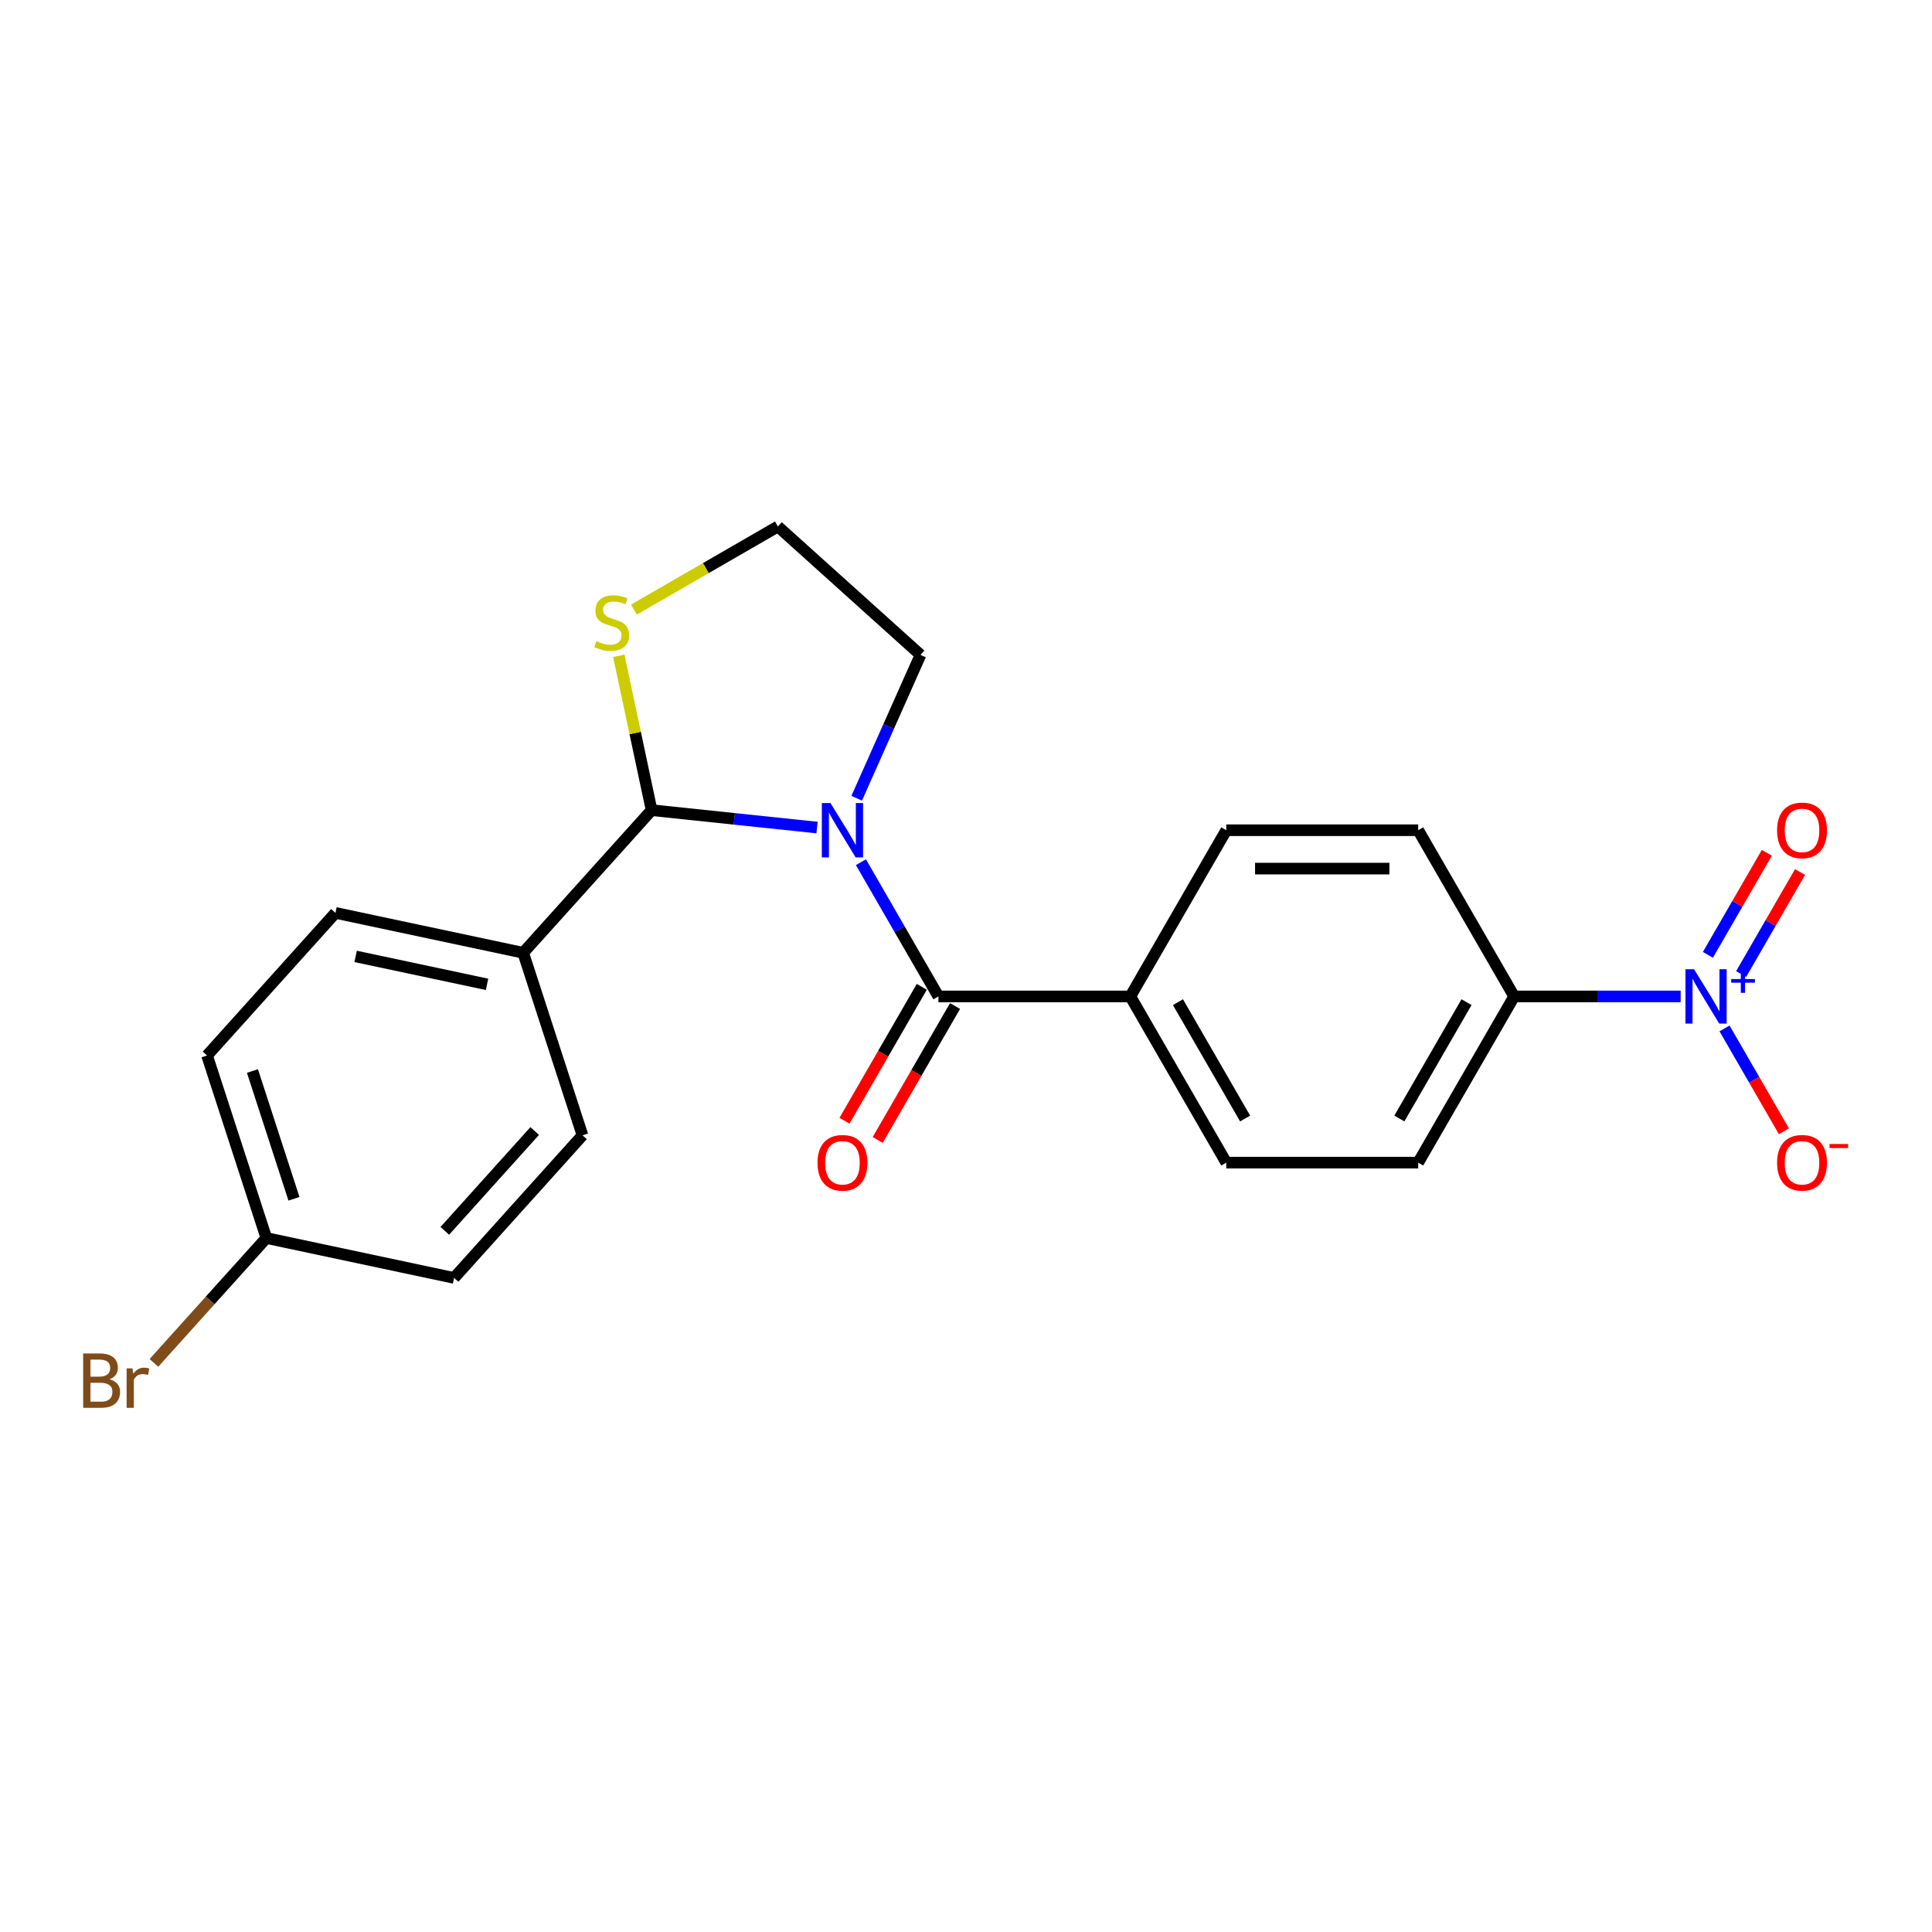 <?xml version='1.0' encoding='iso-8859-1'?>
<svg version='1.1' baseProfile='full'
              xmlns='http://www.w3.org/2000/svg'
                      xmlns:rdkit='http://www.rdkit.org/xml'
                      xmlns:xlink='http://www.w3.org/1999/xlink'
                  xml:space='preserve'
width='1000px' height='1000px' viewBox='0 0 1000 1000'>
<!-- END OF HEADER -->
<rect style='opacity:1.0;fill:#FFFFFF;stroke:none' width='1000' height='1000' x='0' y='0'> </rect>
<path class='bond-0' d='M 445.609,446.273 L 465.665,481.011' style='fill:none;fill-rule:evenodd;stroke:#0000FF;stroke-width:6px;stroke-linecap:butt;stroke-linejoin:miter;stroke-opacity:1' />
<path class='bond-0' d='M 465.665,481.011 L 485.721,515.749' style='fill:none;fill-rule:evenodd;stroke:#000000;stroke-width:6px;stroke-linecap:butt;stroke-linejoin:miter;stroke-opacity:1' />
<path class='bond-1' d='M 422.903,428.342 L 380.084,423.841' style='fill:none;fill-rule:evenodd;stroke:#0000FF;stroke-width:6px;stroke-linecap:butt;stroke-linejoin:miter;stroke-opacity:1' />
<path class='bond-1' d='M 380.084,423.841 L 337.265,419.341' style='fill:none;fill-rule:evenodd;stroke:#000000;stroke-width:6px;stroke-linecap:butt;stroke-linejoin:miter;stroke-opacity:1' />
<path class='bond-14' d='M 443.422,413.175 L 459.94,376.077' style='fill:none;fill-rule:evenodd;stroke:#0000FF;stroke-width:6px;stroke-linecap:butt;stroke-linejoin:miter;stroke-opacity:1' />
<path class='bond-14' d='M 459.94,376.077 L 476.457,338.978' style='fill:none;fill-rule:evenodd;stroke:#000000;stroke-width:6px;stroke-linecap:butt;stroke-linejoin:miter;stroke-opacity:1' />
<path class='bond-5' d='M 485.721,515.749 L 585.055,515.749' style='fill:none;fill-rule:evenodd;stroke:#000000;stroke-width:6px;stroke-linecap:butt;stroke-linejoin:miter;stroke-opacity:1' />
<path class='bond-9' d='M 477.119,510.783 L 457.108,545.442' style='fill:none;fill-rule:evenodd;stroke:#000000;stroke-width:6px;stroke-linecap:butt;stroke-linejoin:miter;stroke-opacity:1' />
<path class='bond-9' d='M 457.108,545.442 L 437.098,580.1' style='fill:none;fill-rule:evenodd;stroke:#FF0000;stroke-width:6px;stroke-linecap:butt;stroke-linejoin:miter;stroke-opacity:1' />
<path class='bond-9' d='M 494.324,520.716 L 474.313,555.375' style='fill:none;fill-rule:evenodd;stroke:#000000;stroke-width:6px;stroke-linecap:butt;stroke-linejoin:miter;stroke-opacity:1' />
<path class='bond-9' d='M 474.313,555.375 L 454.303,590.034' style='fill:none;fill-rule:evenodd;stroke:#FF0000;stroke-width:6px;stroke-linecap:butt;stroke-linejoin:miter;stroke-opacity:1' />
<path class='bond-3' d='M 337.265,419.341 L 328.773,379.392' style='fill:none;fill-rule:evenodd;stroke:#000000;stroke-width:6px;stroke-linecap:butt;stroke-linejoin:miter;stroke-opacity:1' />
<path class='bond-3' d='M 328.773,379.392 L 320.282,339.442' style='fill:none;fill-rule:evenodd;stroke:#CCCC00;stroke-width:6px;stroke-linecap:butt;stroke-linejoin:miter;stroke-opacity:1' />
<path class='bond-6' d='M 337.265,419.341 L 270.798,493.16' style='fill:none;fill-rule:evenodd;stroke:#000000;stroke-width:6px;stroke-linecap:butt;stroke-linejoin:miter;stroke-opacity:1' />
<path class='bond-2' d='M 869.904,515.749 L 826.813,515.749' style='fill:none;fill-rule:evenodd;stroke:#0000FF;stroke-width:6px;stroke-linecap:butt;stroke-linejoin:miter;stroke-opacity:1' />
<path class='bond-2' d='M 826.813,515.749 L 783.722,515.749' style='fill:none;fill-rule:evenodd;stroke:#000000;stroke-width:6px;stroke-linecap:butt;stroke-linejoin:miter;stroke-opacity:1' />
<path class='bond-7' d='M 892.61,532.298 L 907.981,558.922' style='fill:none;fill-rule:evenodd;stroke:#0000FF;stroke-width:6px;stroke-linecap:butt;stroke-linejoin:miter;stroke-opacity:1' />
<path class='bond-7' d='M 907.981,558.922 L 923.352,585.545' style='fill:none;fill-rule:evenodd;stroke:#FF0000;stroke-width:6px;stroke-linecap:butt;stroke-linejoin:miter;stroke-opacity:1' />
<path class='bond-8' d='M 901.213,504.167 L 916.457,477.763' style='fill:none;fill-rule:evenodd;stroke:#0000FF;stroke-width:6px;stroke-linecap:butt;stroke-linejoin:miter;stroke-opacity:1' />
<path class='bond-8' d='M 916.457,477.763 L 931.702,451.358' style='fill:none;fill-rule:evenodd;stroke:#FF0000;stroke-width:6px;stroke-linecap:butt;stroke-linejoin:miter;stroke-opacity:1' />
<path class='bond-8' d='M 884.007,494.234 L 899.252,467.829' style='fill:none;fill-rule:evenodd;stroke:#0000FF;stroke-width:6px;stroke-linecap:butt;stroke-linejoin:miter;stroke-opacity:1' />
<path class='bond-8' d='M 899.252,467.829 L 914.497,441.425' style='fill:none;fill-rule:evenodd;stroke:#FF0000;stroke-width:6px;stroke-linecap:butt;stroke-linejoin:miter;stroke-opacity:1' />
<path class='bond-22' d='M 328.115,315.537 L 365.376,294.024' style='fill:none;fill-rule:evenodd;stroke:#CCCC00;stroke-width:6px;stroke-linecap:butt;stroke-linejoin:miter;stroke-opacity:1' />
<path class='bond-22' d='M 365.376,294.024 L 402.638,272.511' style='fill:none;fill-rule:evenodd;stroke:#000000;stroke-width:6px;stroke-linecap:butt;stroke-linejoin:miter;stroke-opacity:1' />
<path class='bond-4' d='M 783.722,515.749 L 734.055,601.775' style='fill:none;fill-rule:evenodd;stroke:#000000;stroke-width:6px;stroke-linecap:butt;stroke-linejoin:miter;stroke-opacity:1' />
<path class='bond-4' d='M 759.067,518.72 L 724.3,578.938' style='fill:none;fill-rule:evenodd;stroke:#000000;stroke-width:6px;stroke-linecap:butt;stroke-linejoin:miter;stroke-opacity:1' />
<path class='bond-24' d='M 783.722,515.749 L 734.055,429.724' style='fill:none;fill-rule:evenodd;stroke:#000000;stroke-width:6px;stroke-linecap:butt;stroke-linejoin:miter;stroke-opacity:1' />
<path class='bond-12' d='M 585.055,515.749 L 634.722,429.724' style='fill:none;fill-rule:evenodd;stroke:#000000;stroke-width:6px;stroke-linecap:butt;stroke-linejoin:miter;stroke-opacity:1' />
<path class='bond-13' d='M 585.055,515.749 L 634.722,601.775' style='fill:none;fill-rule:evenodd;stroke:#000000;stroke-width:6px;stroke-linecap:butt;stroke-linejoin:miter;stroke-opacity:1' />
<path class='bond-13' d='M 609.71,518.72 L 644.477,578.938' style='fill:none;fill-rule:evenodd;stroke:#000000;stroke-width:6px;stroke-linecap:butt;stroke-linejoin:miter;stroke-opacity:1' />
<path class='bond-15' d='M 270.798,493.16 L 173.635,472.508' style='fill:none;fill-rule:evenodd;stroke:#000000;stroke-width:6px;stroke-linecap:butt;stroke-linejoin:miter;stroke-opacity:1' />
<path class='bond-15' d='M 252.093,509.495 L 184.079,495.038' style='fill:none;fill-rule:evenodd;stroke:#000000;stroke-width:6px;stroke-linecap:butt;stroke-linejoin:miter;stroke-opacity:1' />
<path class='bond-16' d='M 270.798,493.16 L 301.494,587.632' style='fill:none;fill-rule:evenodd;stroke:#000000;stroke-width:6px;stroke-linecap:butt;stroke-linejoin:miter;stroke-opacity:1' />
<path class='bond-10' d='M 734.055,601.775 L 634.722,601.775' style='fill:none;fill-rule:evenodd;stroke:#000000;stroke-width:6px;stroke-linecap:butt;stroke-linejoin:miter;stroke-opacity:1' />
<path class='bond-11' d='M 734.055,429.724 L 634.722,429.724' style='fill:none;fill-rule:evenodd;stroke:#000000;stroke-width:6px;stroke-linecap:butt;stroke-linejoin:miter;stroke-opacity:1' />
<path class='bond-11' d='M 719.155,449.591 L 649.622,449.591' style='fill:none;fill-rule:evenodd;stroke:#000000;stroke-width:6px;stroke-linecap:butt;stroke-linejoin:miter;stroke-opacity:1' />
<path class='bond-18' d='M 476.457,338.978 L 402.638,272.511' style='fill:none;fill-rule:evenodd;stroke:#000000;stroke-width:6px;stroke-linecap:butt;stroke-linejoin:miter;stroke-opacity:1' />
<path class='bond-19' d='M 173.635,472.508 L 107.168,546.327' style='fill:none;fill-rule:evenodd;stroke:#000000;stroke-width:6px;stroke-linecap:butt;stroke-linejoin:miter;stroke-opacity:1' />
<path class='bond-20' d='M 301.494,587.632 L 235.026,661.451' style='fill:none;fill-rule:evenodd;stroke:#000000;stroke-width:6px;stroke-linecap:butt;stroke-linejoin:miter;stroke-opacity:1' />
<path class='bond-20' d='M 276.76,585.411 L 230.233,637.085' style='fill:none;fill-rule:evenodd;stroke:#000000;stroke-width:6px;stroke-linecap:butt;stroke-linejoin:miter;stroke-opacity:1' />
<path class='bond-17' d='M 137.864,640.799 L 235.026,661.451' style='fill:none;fill-rule:evenodd;stroke:#000000;stroke-width:6px;stroke-linecap:butt;stroke-linejoin:miter;stroke-opacity:1' />
<path class='bond-21' d='M 137.864,640.799 L 108.771,673.109' style='fill:none;fill-rule:evenodd;stroke:#000000;stroke-width:6px;stroke-linecap:butt;stroke-linejoin:miter;stroke-opacity:1' />
<path class='bond-21' d='M 108.771,673.109 L 79.679,705.42' style='fill:none;fill-rule:evenodd;stroke:#7F4C19;stroke-width:6px;stroke-linecap:butt;stroke-linejoin:miter;stroke-opacity:1' />
<path class='bond-23' d='M 137.864,640.799 L 107.168,546.327' style='fill:none;fill-rule:evenodd;stroke:#000000;stroke-width:6px;stroke-linecap:butt;stroke-linejoin:miter;stroke-opacity:1' />
<path class='bond-23' d='M 152.154,620.489 L 130.667,554.358' style='fill:none;fill-rule:evenodd;stroke:#000000;stroke-width:6px;stroke-linecap:butt;stroke-linejoin:miter;stroke-opacity:1' />
<path  class='atom-0' d='M 429.836 415.658
L 439.054 430.558
Q 439.968 432.029, 441.438 434.691
Q 442.908 437.353, 442.988 437.512
L 442.988 415.658
L 446.723 415.658
L 446.723 443.79
L 442.869 443.79
L 432.975 427.499
Q 431.823 425.592, 430.591 423.406
Q 429.399 421.221, 429.041 420.546
L 429.041 443.79
L 425.386 443.79
L 425.386 415.658
L 429.836 415.658
' fill='#0000FF'/>
<path  class='atom-3' d='M 876.837 501.684
L 886.055 516.584
Q 886.969 518.054, 888.439 520.716
Q 889.91 523.378, 889.989 523.537
L 889.989 501.684
L 893.724 501.684
L 893.724 529.815
L 889.87 529.815
L 879.976 513.524
Q 878.824 511.617, 877.592 509.432
Q 876.4 507.247, 876.043 506.571
L 876.043 529.815
L 872.387 529.815
L 872.387 501.684
L 876.837 501.684
' fill='#0000FF'/>
<path  class='atom-3' d='M 896.084 506.755
L 901.04 506.755
L 901.04 501.536
L 903.243 501.536
L 903.243 506.755
L 908.331 506.755
L 908.331 508.643
L 903.243 508.643
L 903.243 513.888
L 901.04 513.888
L 901.04 508.643
L 896.084 508.643
L 896.084 506.755
' fill='#0000FF'/>
<path  class='atom-4' d='M 308.666 331.833
Q 308.984 331.952, 310.295 332.509
Q 311.606 333.065, 313.036 333.423
Q 314.506 333.74, 315.937 333.74
Q 318.599 333.74, 320.149 332.469
Q 321.698 331.158, 321.698 328.893
Q 321.698 327.343, 320.904 326.39
Q 320.149 325.436, 318.957 324.92
Q 317.765 324.403, 315.778 323.807
Q 313.275 323.052, 311.765 322.337
Q 310.295 321.622, 309.222 320.112
Q 308.189 318.602, 308.189 316.059
Q 308.189 312.523, 310.573 310.337
Q 312.997 308.152, 317.765 308.152
Q 321.023 308.152, 324.718 309.702
L 323.804 312.761
Q 320.427 311.371, 317.884 311.371
Q 315.142 311.371, 313.632 312.523
Q 312.122 313.635, 312.162 315.582
Q 312.162 317.092, 312.917 318.006
Q 313.712 318.92, 314.824 319.436
Q 315.977 319.953, 317.884 320.549
Q 320.427 321.344, 321.937 322.138
Q 323.447 322.933, 324.519 324.562
Q 325.632 326.151, 325.632 328.893
Q 325.632 332.787, 323.009 334.893
Q 320.427 336.959, 316.096 336.959
Q 313.593 336.959, 311.685 336.403
Q 309.818 335.886, 307.593 334.972
L 308.666 331.833
' fill='#CCCC00'/>
<path  class='atom-8' d='M 919.809 601.854
Q 919.809 595.1, 923.147 591.325
Q 926.484 587.55, 932.722 587.55
Q 938.96 587.55, 942.298 591.325
Q 945.636 595.1, 945.636 601.854
Q 945.636 608.689, 942.258 612.582
Q 938.881 616.437, 932.722 616.437
Q 926.524 616.437, 923.147 612.582
Q 919.809 608.728, 919.809 601.854
M 932.722 613.258
Q 937.013 613.258, 939.318 610.397
Q 941.662 607.496, 941.662 601.854
Q 941.662 596.331, 939.318 593.55
Q 937.013 590.729, 932.722 590.729
Q 928.431 590.729, 926.087 593.51
Q 923.782 596.292, 923.782 601.854
Q 923.782 607.536, 926.087 610.397
Q 928.431 613.258, 932.722 613.258
' fill='#FF0000'/>
<path  class='atom-8' d='M 946.947 592.142
L 956.571 592.142
L 956.571 594.24
L 946.947 594.24
L 946.947 592.142
' fill='#FF0000'/>
<path  class='atom-9' d='M 919.809 429.804
Q 919.809 423.049, 923.147 419.274
Q 926.484 415.5, 932.722 415.5
Q 938.96 415.5, 942.298 419.274
Q 945.636 423.049, 945.636 429.804
Q 945.636 436.638, 942.258 440.532
Q 938.881 444.386, 932.722 444.386
Q 926.524 444.386, 923.147 440.532
Q 919.809 436.677, 919.809 429.804
M 932.722 441.207
Q 937.013 441.207, 939.318 438.346
Q 941.662 435.446, 941.662 429.804
Q 941.662 424.281, 939.318 421.499
Q 937.013 418.678, 932.722 418.678
Q 928.431 418.678, 926.087 421.46
Q 923.782 424.241, 923.782 429.804
Q 923.782 435.485, 926.087 438.346
Q 928.431 441.207, 932.722 441.207
' fill='#FF0000'/>
<path  class='atom-10' d='M 423.141 601.854
Q 423.141 595.1, 426.479 591.325
Q 429.816 587.55, 436.054 587.55
Q 442.293 587.55, 445.63 591.325
Q 448.968 595.1, 448.968 601.854
Q 448.968 608.689, 445.59 612.582
Q 442.213 616.437, 436.054 616.437
Q 429.856 616.437, 426.479 612.582
Q 423.141 608.728, 423.141 601.854
M 436.054 613.258
Q 440.346 613.258, 442.65 610.397
Q 444.994 607.496, 444.994 601.854
Q 444.994 596.331, 442.65 593.55
Q 440.346 590.729, 436.054 590.729
Q 431.763 590.729, 429.419 593.51
Q 427.114 596.292, 427.114 601.854
Q 427.114 607.536, 429.419 610.397
Q 431.763 613.258, 436.054 613.258
' fill='#FF0000'/>
<path  class='atom-22' d='M 56.715 713.903
Q 59.417 714.658, 60.768 716.326
Q 62.158 717.955, 62.158 720.379
Q 62.158 724.273, 59.655 726.498
Q 57.192 728.683, 52.503 728.683
L 43.047 728.683
L 43.047 700.552
L 51.351 700.552
Q 56.159 700.552, 58.582 702.499
Q 61.006 704.446, 61.006 708.022
Q 61.006 712.274, 56.715 713.903
M 46.821 703.731
L 46.821 712.552
L 51.351 712.552
Q 54.132 712.552, 55.563 711.439
Q 57.033 710.287, 57.033 708.022
Q 57.033 703.731, 51.351 703.731
L 46.821 703.731
M 52.503 725.505
Q 55.245 725.505, 56.715 724.194
Q 58.185 722.882, 58.185 720.379
Q 58.185 718.075, 56.556 716.922
Q 54.967 715.73, 51.907 715.73
L 46.821 715.73
L 46.821 725.505
L 52.503 725.505
' fill='#7F4C19'/>
<path  class='atom-22' d='M 68.555 708.26
L 68.993 711.082
Q 71.138 707.903, 74.635 707.903
Q 75.747 707.903, 77.257 708.3
L 76.661 711.638
Q 74.953 711.24, 73.999 711.24
Q 72.33 711.24, 71.218 711.916
Q 70.145 712.552, 69.271 714.101
L 69.271 728.683
L 65.536 728.683
L 65.536 708.26
L 68.555 708.26
' fill='#7F4C19'/>
</svg>
